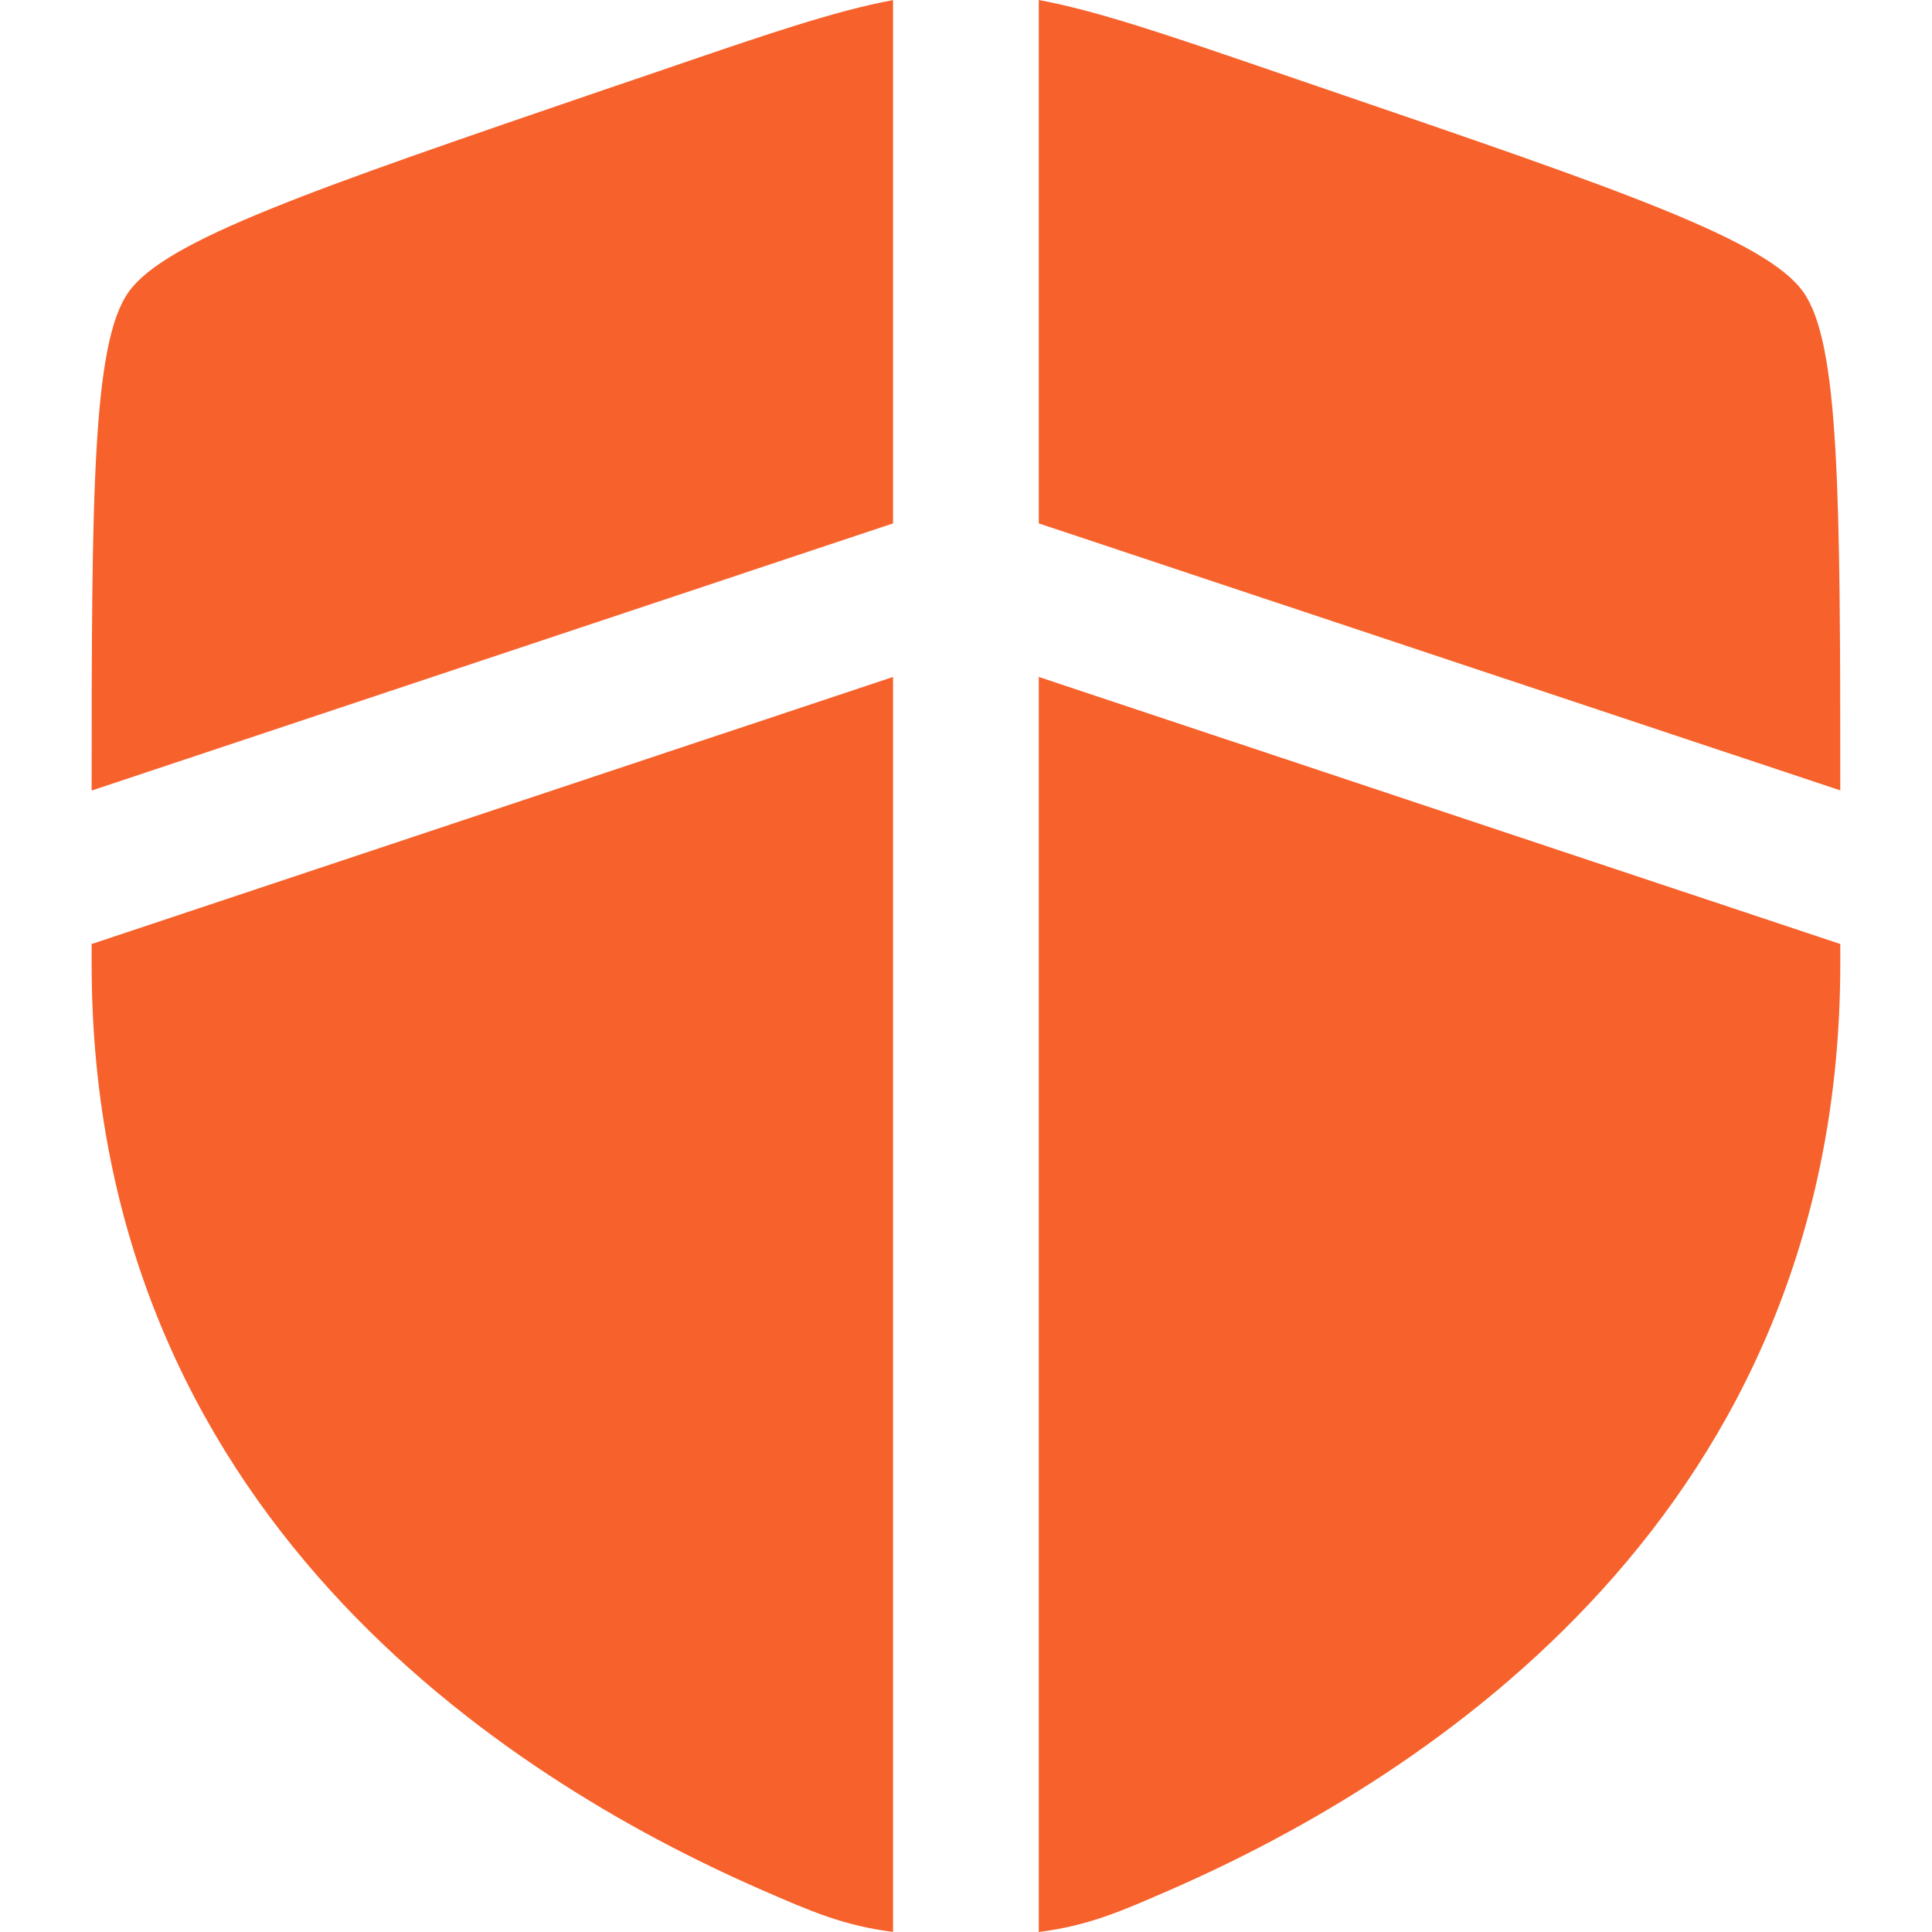 <svg width="21" height="21" viewBox="0 0 21 21" fill="none" xmlns="http://www.w3.org/2000/svg">
<g clip-path="url(#clip0_399_6672)">
<path d="M9.707 0.001C9.067 0.12 8.316 0.378 7.161 0.774L6.555 0.98C3.38 2.067 1.793 2.61 1.395 3.178C1.005 3.734 0.996 5.362 0.996 8.593L9.707 5.689V0.001ZM9.707 7.358L0.996 10.261V10.474C0.996 16.427 5.472 19.316 8.281 20.543C8.819 20.778 9.168 20.93 9.707 20.999V7.358ZM11.291 21V7.358L20.003 10.261V10.474C20.003 16.427 15.527 19.316 12.718 20.543C12.179 20.778 11.831 20.931 11.291 21ZM11.291 5.689V0C11.931 0.119 12.683 0.377 13.838 0.773L14.443 0.98C17.618 2.066 19.205 2.609 19.603 3.177C19.994 3.733 20.003 5.361 20.003 8.591L11.291 5.689Z" fill="#F7612B"/>
</g>
<defs>
<clipPath id="clip0_399_6672">
<rect width="21" height="21" fill="white"/>
</clipPath>
</defs>
</svg>
